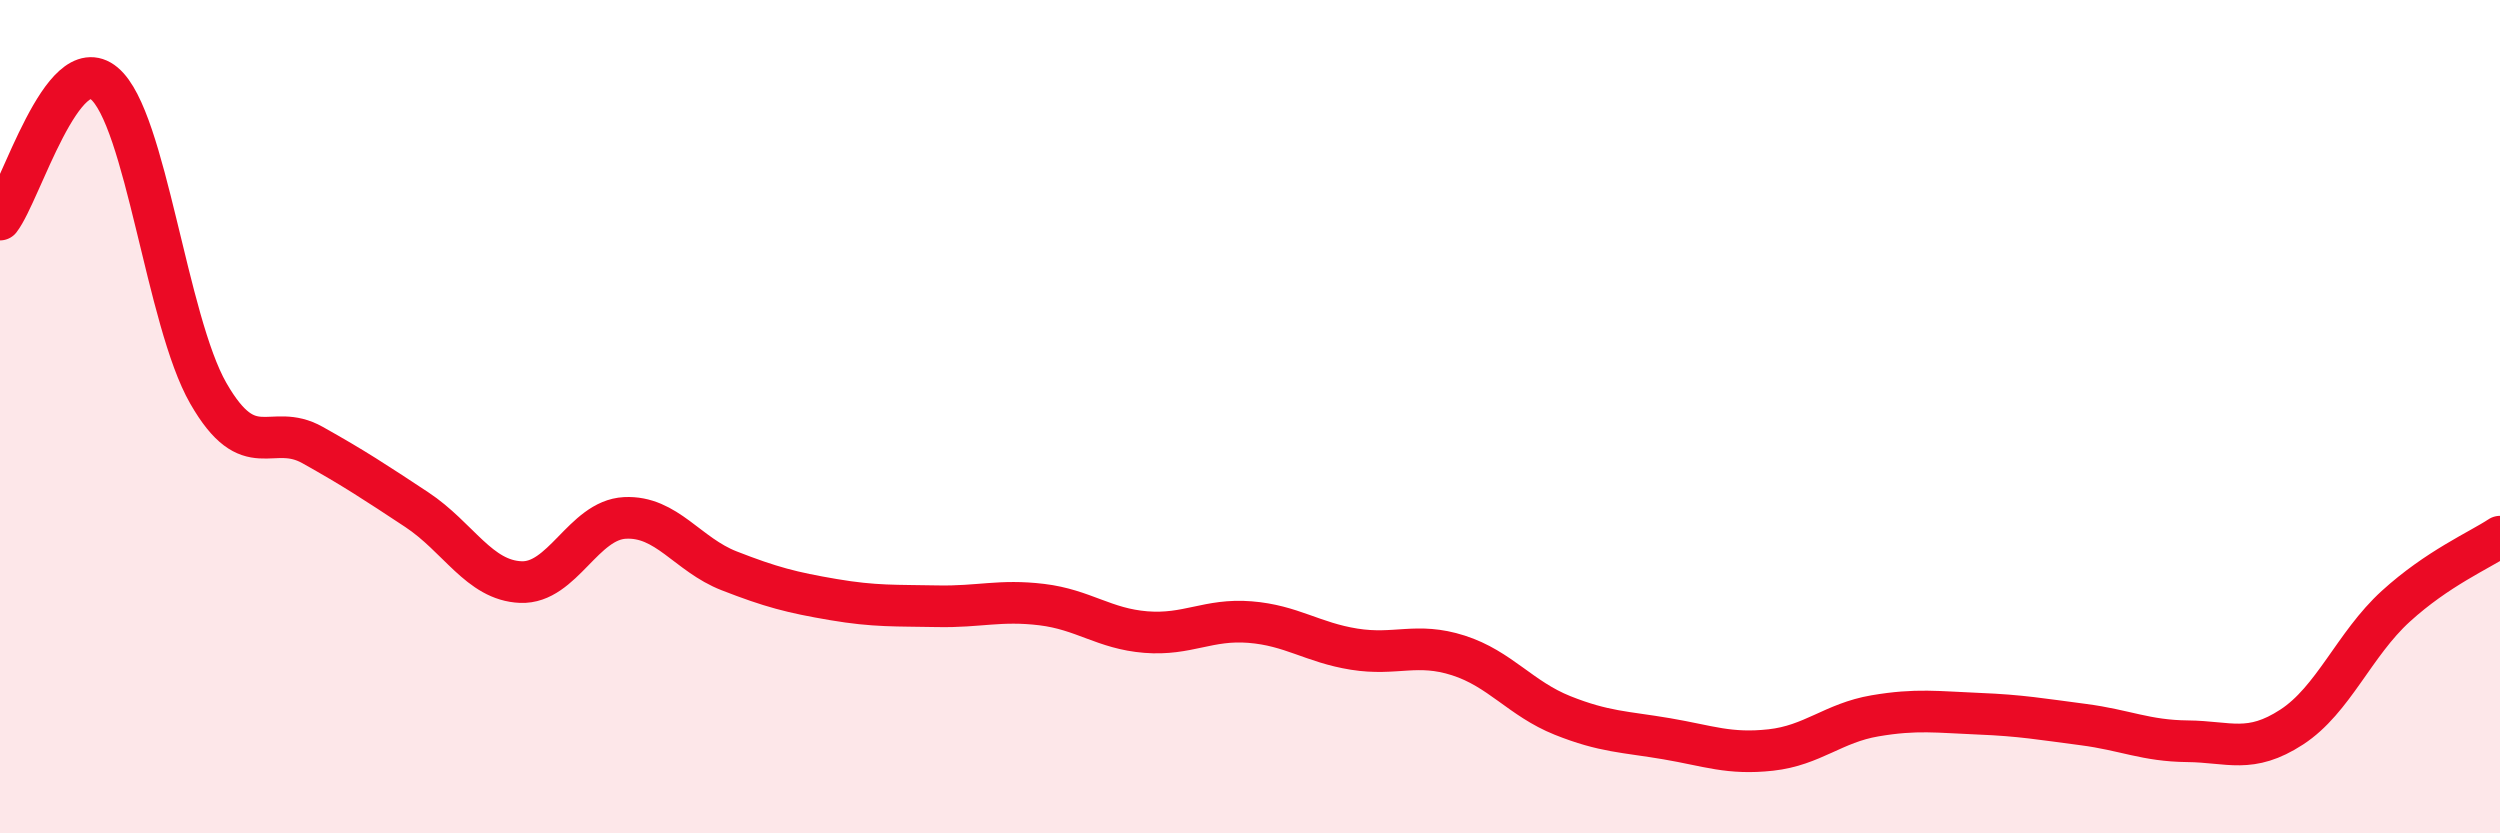 
    <svg width="60" height="20" viewBox="0 0 60 20" xmlns="http://www.w3.org/2000/svg">
      <path
        d="M 0,5.27 C 0.5,4.62 1.5,1.17 2.5,2 C 3.5,2.83 4,7.7 5,9.44 C 6,11.18 6.5,10.12 7.5,10.68 C 8.5,11.24 9,11.57 10,12.23 C 11,12.89 11.5,13.93 12.5,13.97 C 13.5,14.01 14,12.48 15,12.43 C 16,12.38 16.5,13.31 17.5,13.7 C 18.5,14.09 19,14.22 20,14.39 C 21,14.56 21.5,14.53 22.5,14.55 C 23.5,14.57 24,14.39 25,14.51 C 26,14.63 26.5,15.09 27.5,15.17 C 28.5,15.25 29,14.85 30,14.93 C 31,15.01 31.5,15.42 32.5,15.58 C 33.5,15.74 34,15.41 35,15.73 C 36,16.05 36.5,16.77 37.5,17.17 C 38.5,17.57 39,17.56 40,17.73 C 41,17.9 41.5,18.11 42.5,18 C 43.5,17.89 44,17.35 45,17.18 C 46,17.01 46.5,17.09 47.5,17.13 C 48.5,17.17 49,17.26 50,17.39 C 51,17.52 51.5,17.78 52.5,17.79 C 53.5,17.8 54,18.1 55,17.45 C 56,16.8 56.5,15.46 57.5,14.55 C 58.5,13.64 59.5,13.21 60,12.88L60 20L0 20Z"
        fill="#EB0A25"
        opacity="0.1"
        stroke-linecap="round"
        stroke-linejoin="round"
      />
      <path
        d="M 0,5.27 C 0.5,4.62 1.5,1.17 2.5,2 C 3.5,2.83 4,7.7 5,9.44 C 6,11.18 6.5,10.12 7.5,10.68 C 8.5,11.24 9,11.57 10,12.23 C 11,12.89 11.5,13.93 12.5,13.97 C 13.5,14.01 14,12.48 15,12.43 C 16,12.38 16.5,13.31 17.5,13.7 C 18.5,14.09 19,14.22 20,14.39 C 21,14.56 21.5,14.53 22.5,14.55 C 23.5,14.57 24,14.39 25,14.51 C 26,14.63 26.5,15.09 27.5,15.17 C 28.5,15.25 29,14.85 30,14.93 C 31,15.01 31.5,15.42 32.5,15.58 C 33.5,15.74 34,15.41 35,15.73 C 36,16.05 36.5,16.77 37.5,17.17 C 38.5,17.57 39,17.56 40,17.73 C 41,17.9 41.5,18.11 42.5,18 C 43.5,17.89 44,17.35 45,17.18 C 46,17.01 46.5,17.09 47.5,17.13 C 48.5,17.17 49,17.26 50,17.39 C 51,17.52 51.5,17.78 52.5,17.79 C 53.5,17.8 54,18.1 55,17.45 C 56,16.8 56.5,15.46 57.5,14.55 C 58.5,13.64 59.5,13.21 60,12.88"
        stroke="#EB0A25"
        stroke-width="1"
        fill="none"
        stroke-linecap="round"
        stroke-linejoin="round"
      />
    </svg>
  